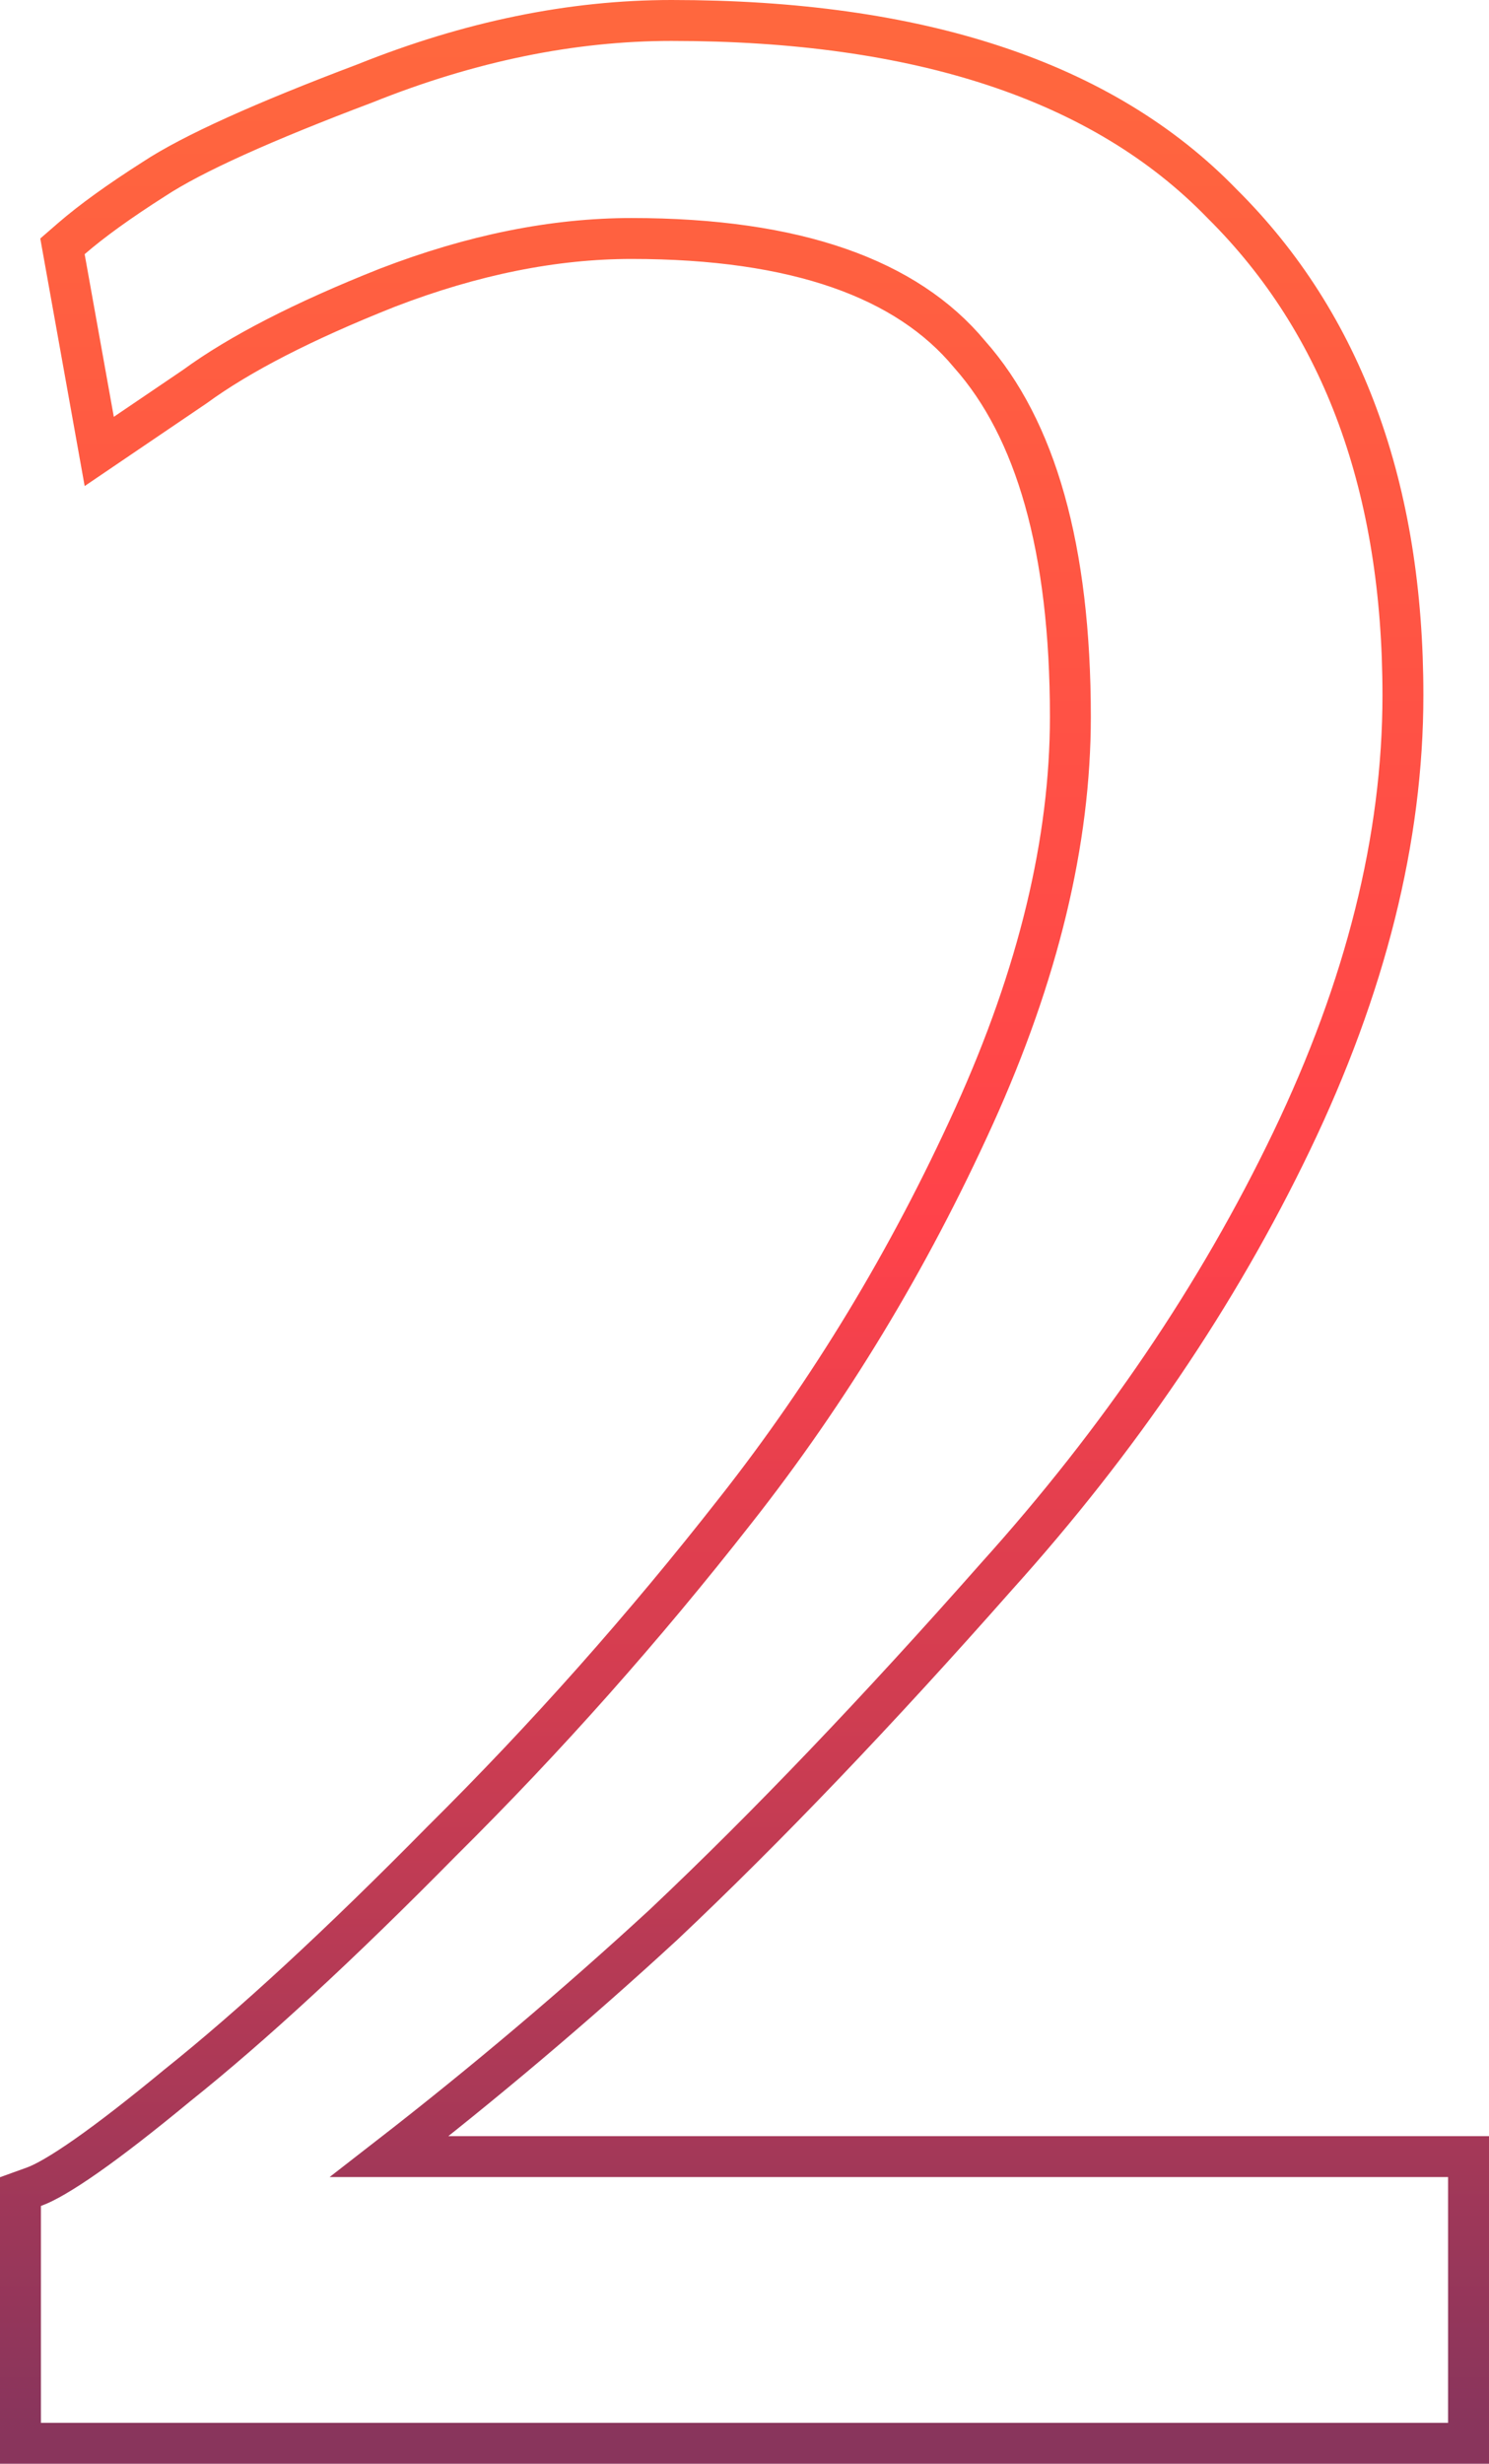 <?xml version="1.0" encoding="UTF-8"?> <svg xmlns="http://www.w3.org/2000/svg" width="182" height="301" viewBox="0 0 182 301" fill="none"><path d="M179.5 265.973V263.473H177H47.585C59.196 254.461 70.37 245.016 81.107 235.136L81.119 235.125L81.13 235.114C93.673 223.277 107.239 209.092 121.83 192.568C136.826 175.922 148.844 158.213 157.865 139.439C166.906 120.624 171.479 102.444 171.479 84.926C171.479 59.705 164.195 39.583 149.369 24.88C134.75 9.789 112.135 2.5 82.088 2.5C69.855 2.5 57.368 5.076 44.642 10.177C32.202 14.874 23.507 18.778 18.79 21.89C14.586 24.569 11.212 26.994 8.709 29.164L7.635 30.096L7.886 31.495L11.451 51.366L12.13 55.153L15.315 52.993L23.781 47.253L23.817 47.228L23.852 47.203C29.254 43.259 37.053 39.23 47.351 35.148C57.802 31.122 67.742 29.137 77.186 29.137C97.367 29.137 110.862 34.074 118.487 43.249L118.512 43.28L118.539 43.31C126.564 52.359 130.832 66.933 130.832 87.575C130.832 102.745 126.932 119.024 119.024 136.44C111.084 153.927 101.384 169.945 89.927 184.501L89.922 184.506C78.697 198.85 66.736 212.313 54.038 224.896L54.028 224.907L54.017 224.917C41.579 237.537 30.812 247.471 21.709 254.747L21.693 254.759L21.677 254.772C17.248 258.43 13.553 261.292 10.583 263.374C7.562 265.491 5.452 266.685 4.152 267.153L2.5 267.749V269.505V296V298.5H5H177H179.5V296V265.973Z" stroke="url(#paint0_linear_35_3153)" stroke-width="5"></path><defs><linearGradient id="paint0_linear_35_3153" x1="91" y1="5" x2="91" y2="296" gradientUnits="userSpaceOnUse"><stop stop-color="#FF673E"></stop><stop offset="0.5" stop-color="#FF424A"></stop><stop offset="1" stop-color="#89355C"></stop></linearGradient></defs></svg> 